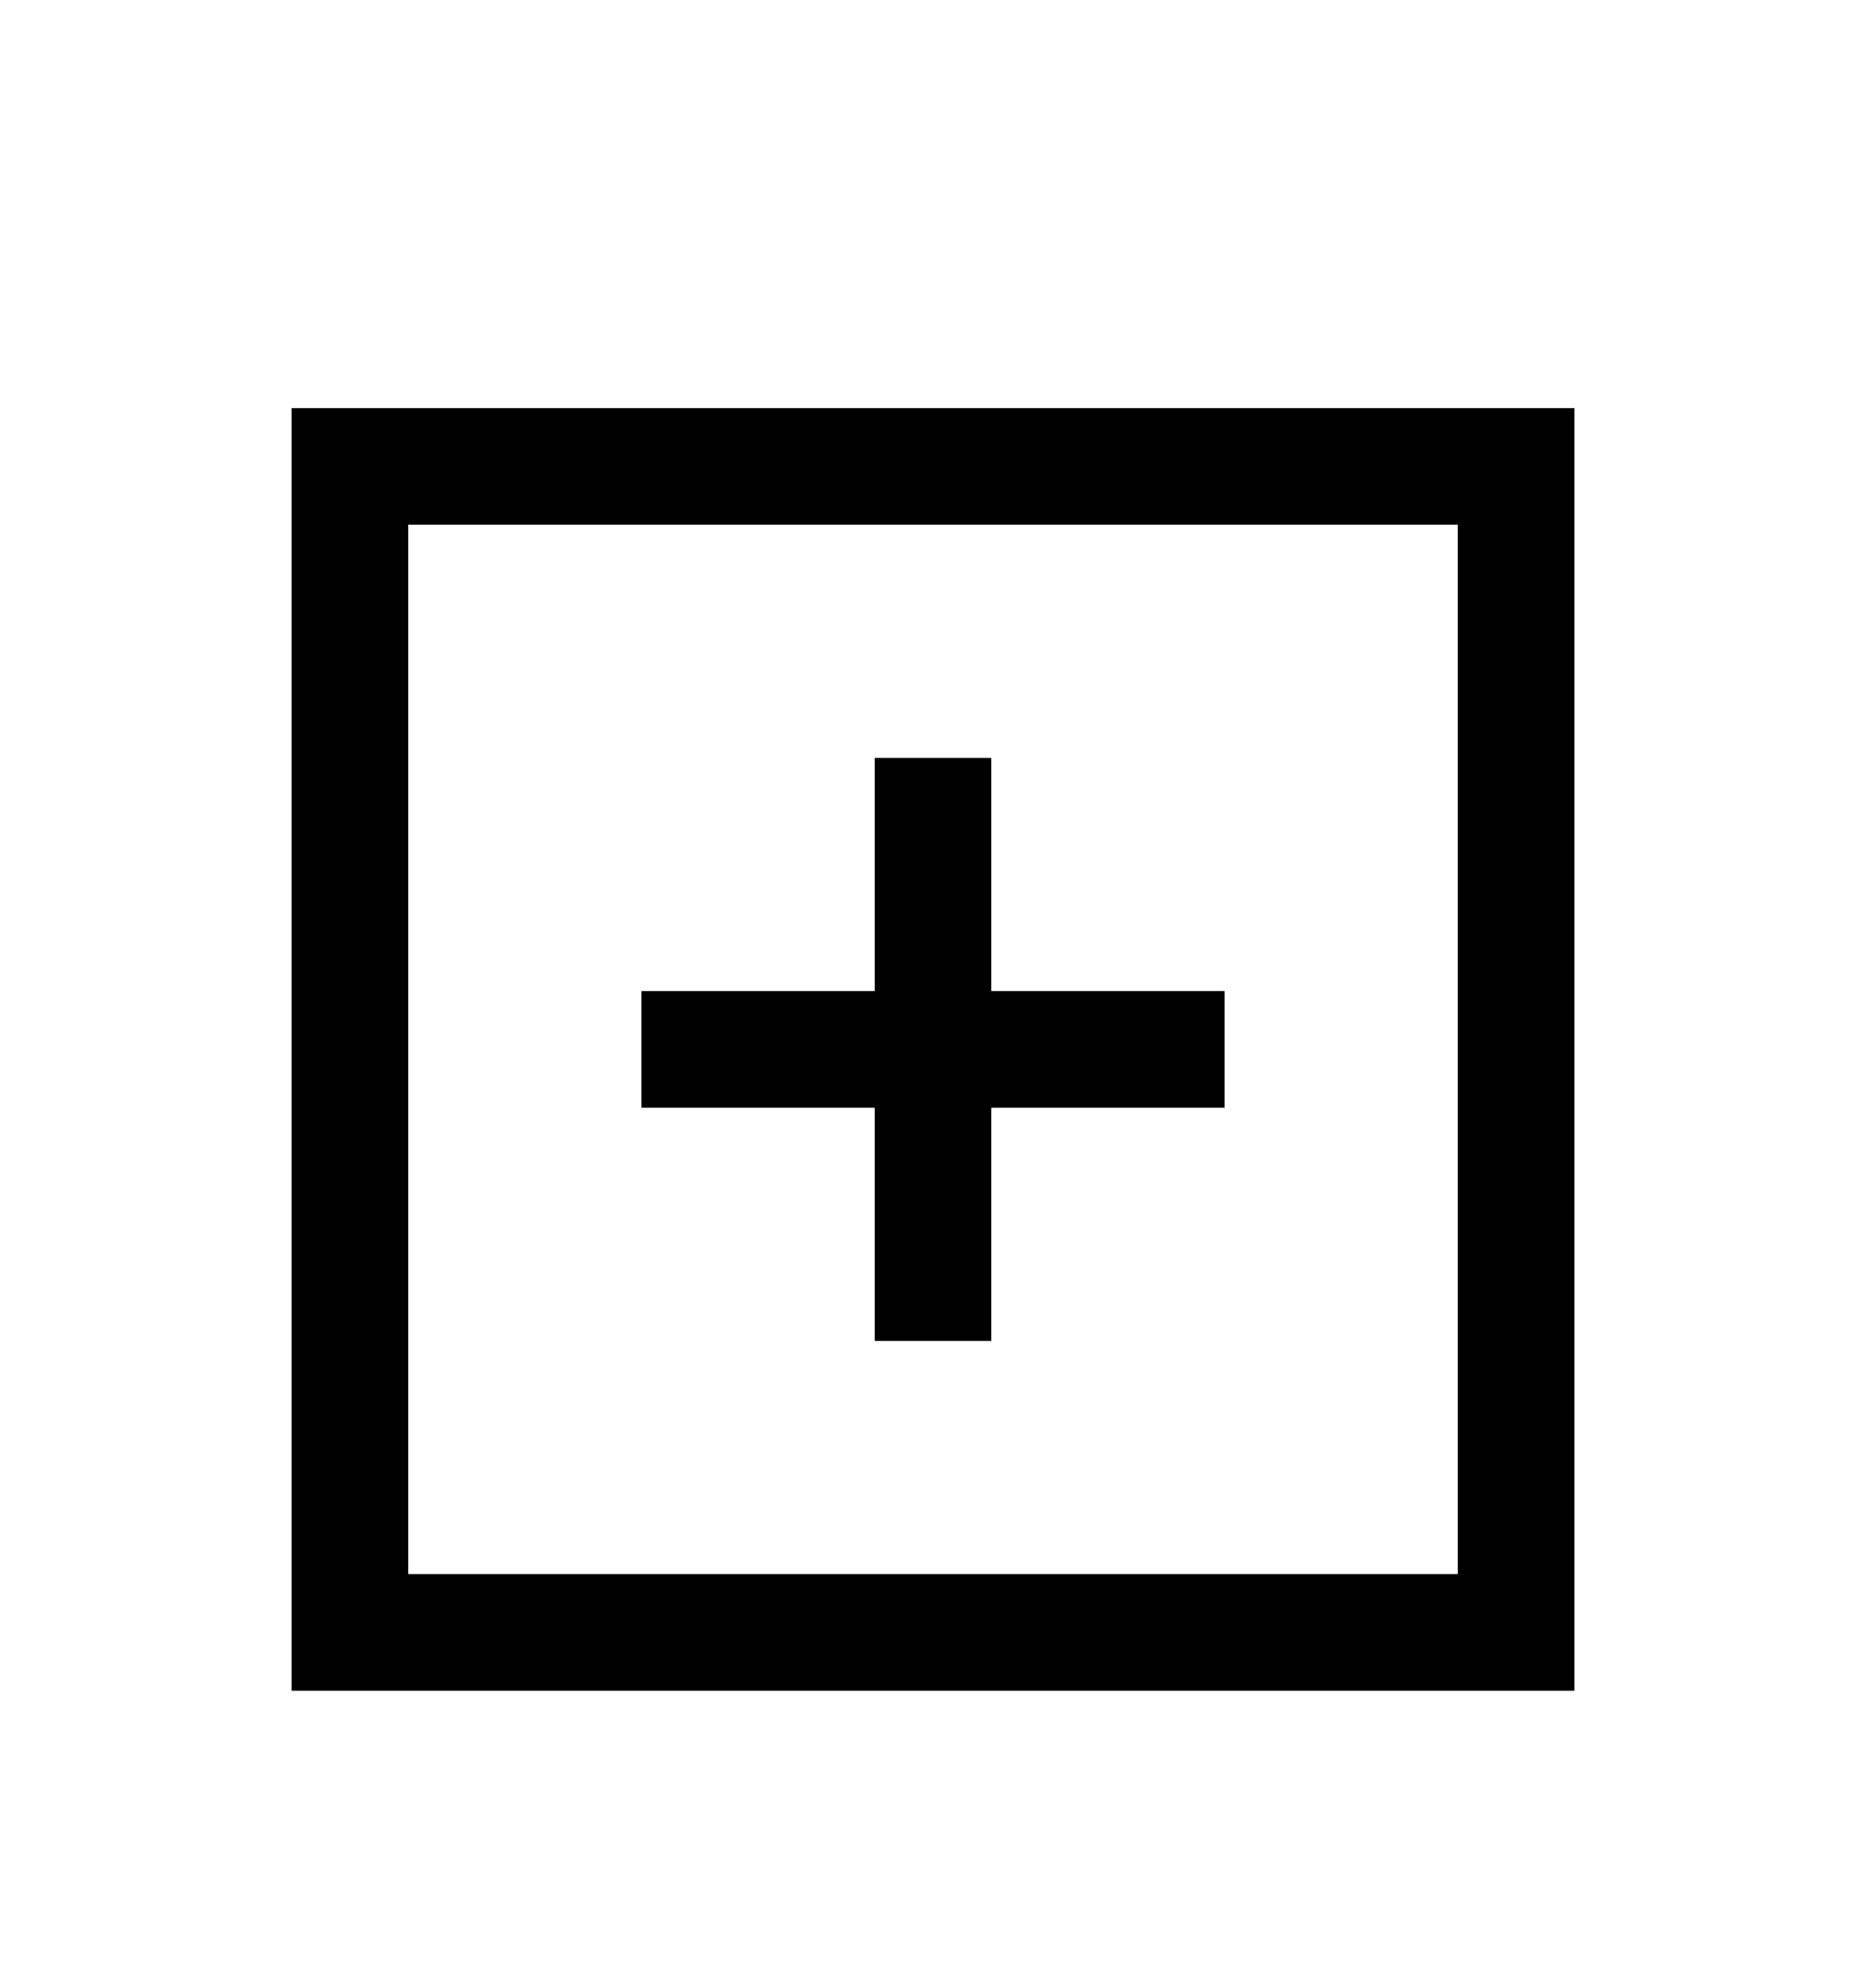 <svg version="1.1" xmlns="http://www.w3.org/2000/svg" xmlns:xlink="http://www.w3.org/1999/xlink" id="plus-square" viewBox="0 0 512 545.5"><path d="M80 112h352v352H80V112zm32 32v288h288V144H112zm128 64h32v64h64v32h-64v64h-32v-64h-64v-32h64v-64z"/></svg>